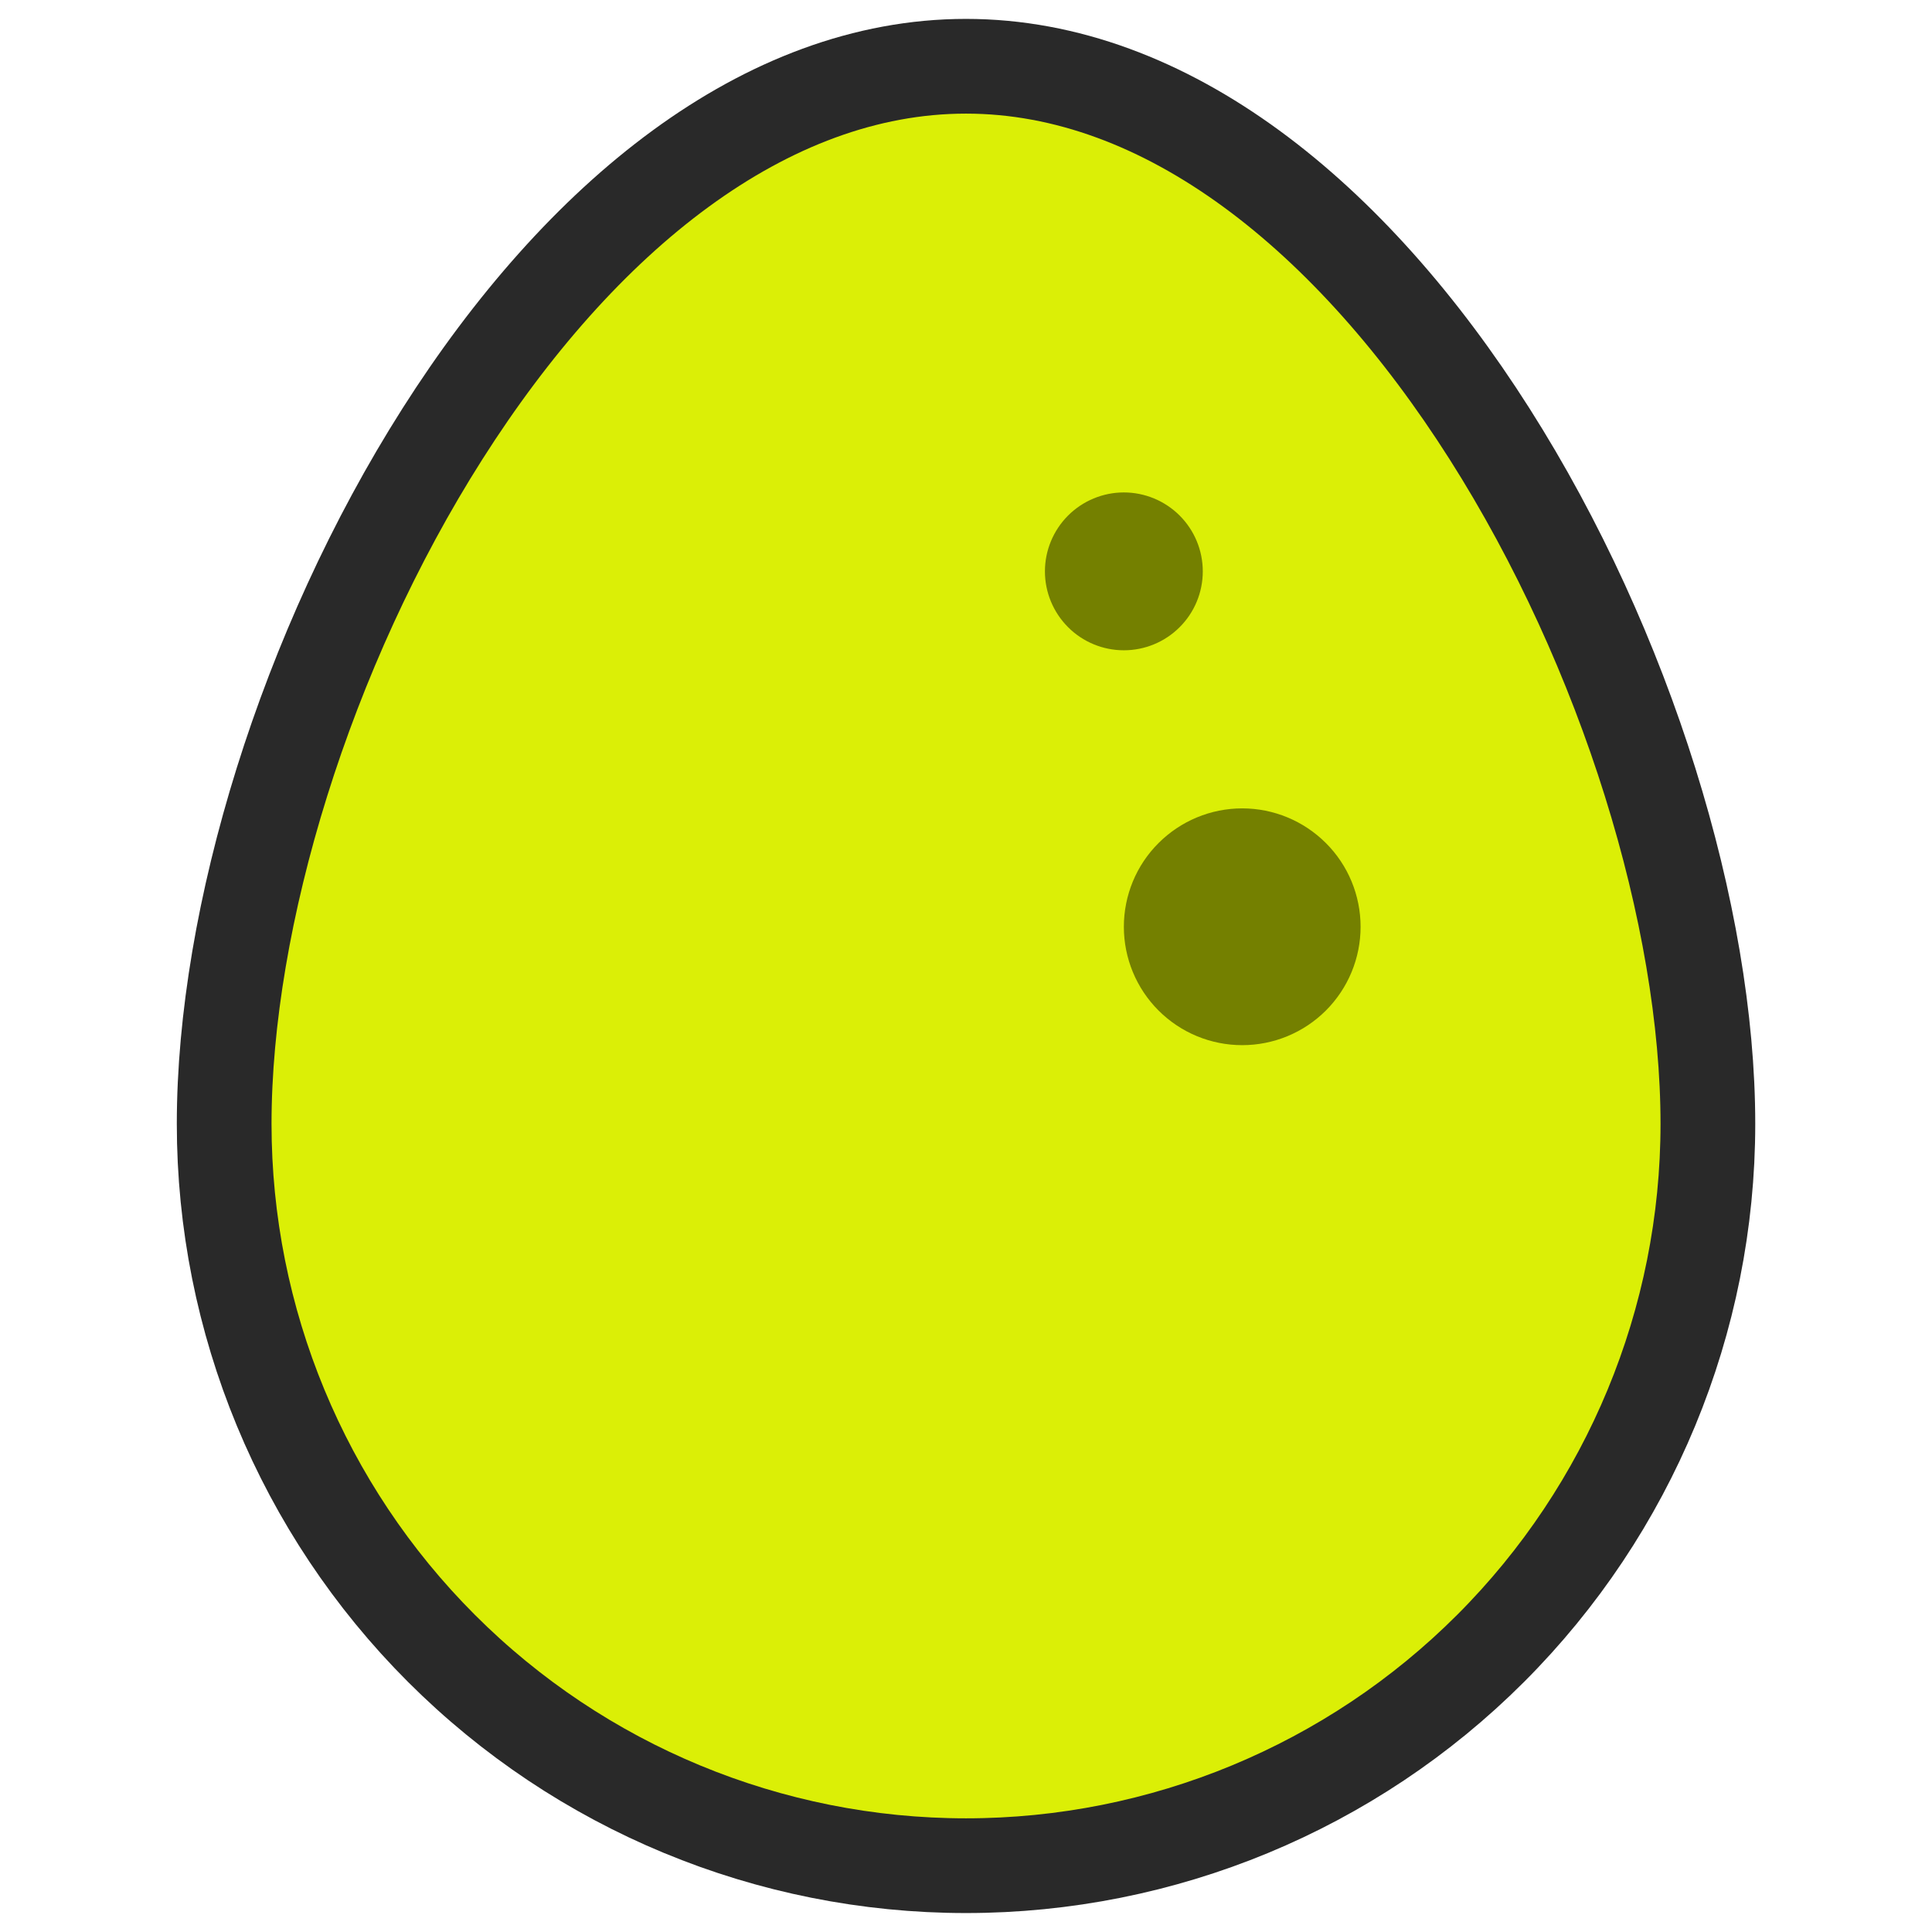 <svg width="34" height="34" viewBox="0 0 34 34" fill="none" xmlns="http://www.w3.org/2000/svg">
<g clip-path="url(#clip0_6205_105428)">
<path d="M3.945 19.778C3.945 16.134 5.377 11.426 7.787 7.634C10.214 3.815 13.467 1.166 17 1.166C20.533 1.166 23.786 3.815 26.213 7.634C28.623 11.426 30.056 16.134 30.056 19.778C30.056 23.24 28.68 26.561 26.232 29.009C23.784 31.458 20.463 32.833 17 32.833C13.538 32.833 10.217 31.458 7.769 29.009C5.32 26.561 3.945 23.24 3.945 19.778Z" fill="#DBEF06" stroke="#292929" stroke-width="1.667"/>
<path d="M20.388 17.783C20.779 18.174 21.308 18.393 21.861 18.393C22.413 18.393 22.943 18.174 23.334 17.783C23.725 17.392 23.944 16.862 23.944 16.31C23.944 15.757 23.725 15.227 23.334 14.837C22.943 14.446 22.413 14.226 21.861 14.226C21.308 14.226 20.779 14.446 20.388 14.837C19.997 15.227 19.778 15.757 19.778 16.31C19.778 16.862 19.997 17.392 20.388 17.783Z" fill="#748000"/>
<path d="M18.796 9.073C18.536 9.334 18.389 9.687 18.389 10.055C18.389 10.424 18.536 10.777 18.796 11.037C19.056 11.298 19.41 11.444 19.778 11.444C20.146 11.444 20.5 11.298 20.76 11.037C21.021 10.777 21.167 10.424 21.167 10.055C21.167 9.687 21.021 9.334 20.76 9.073C20.5 8.813 20.146 8.666 19.778 8.666C19.41 8.666 19.056 8.813 18.796 9.073Z" fill="#748000"/>
</g>
<defs>
<clipPath id="clip0_6205_105428">
<rect width="33.333" height="33.333" fill="white" transform="translate(0.333 0.333)"/>
</clipPath>
</defs>
</svg>
